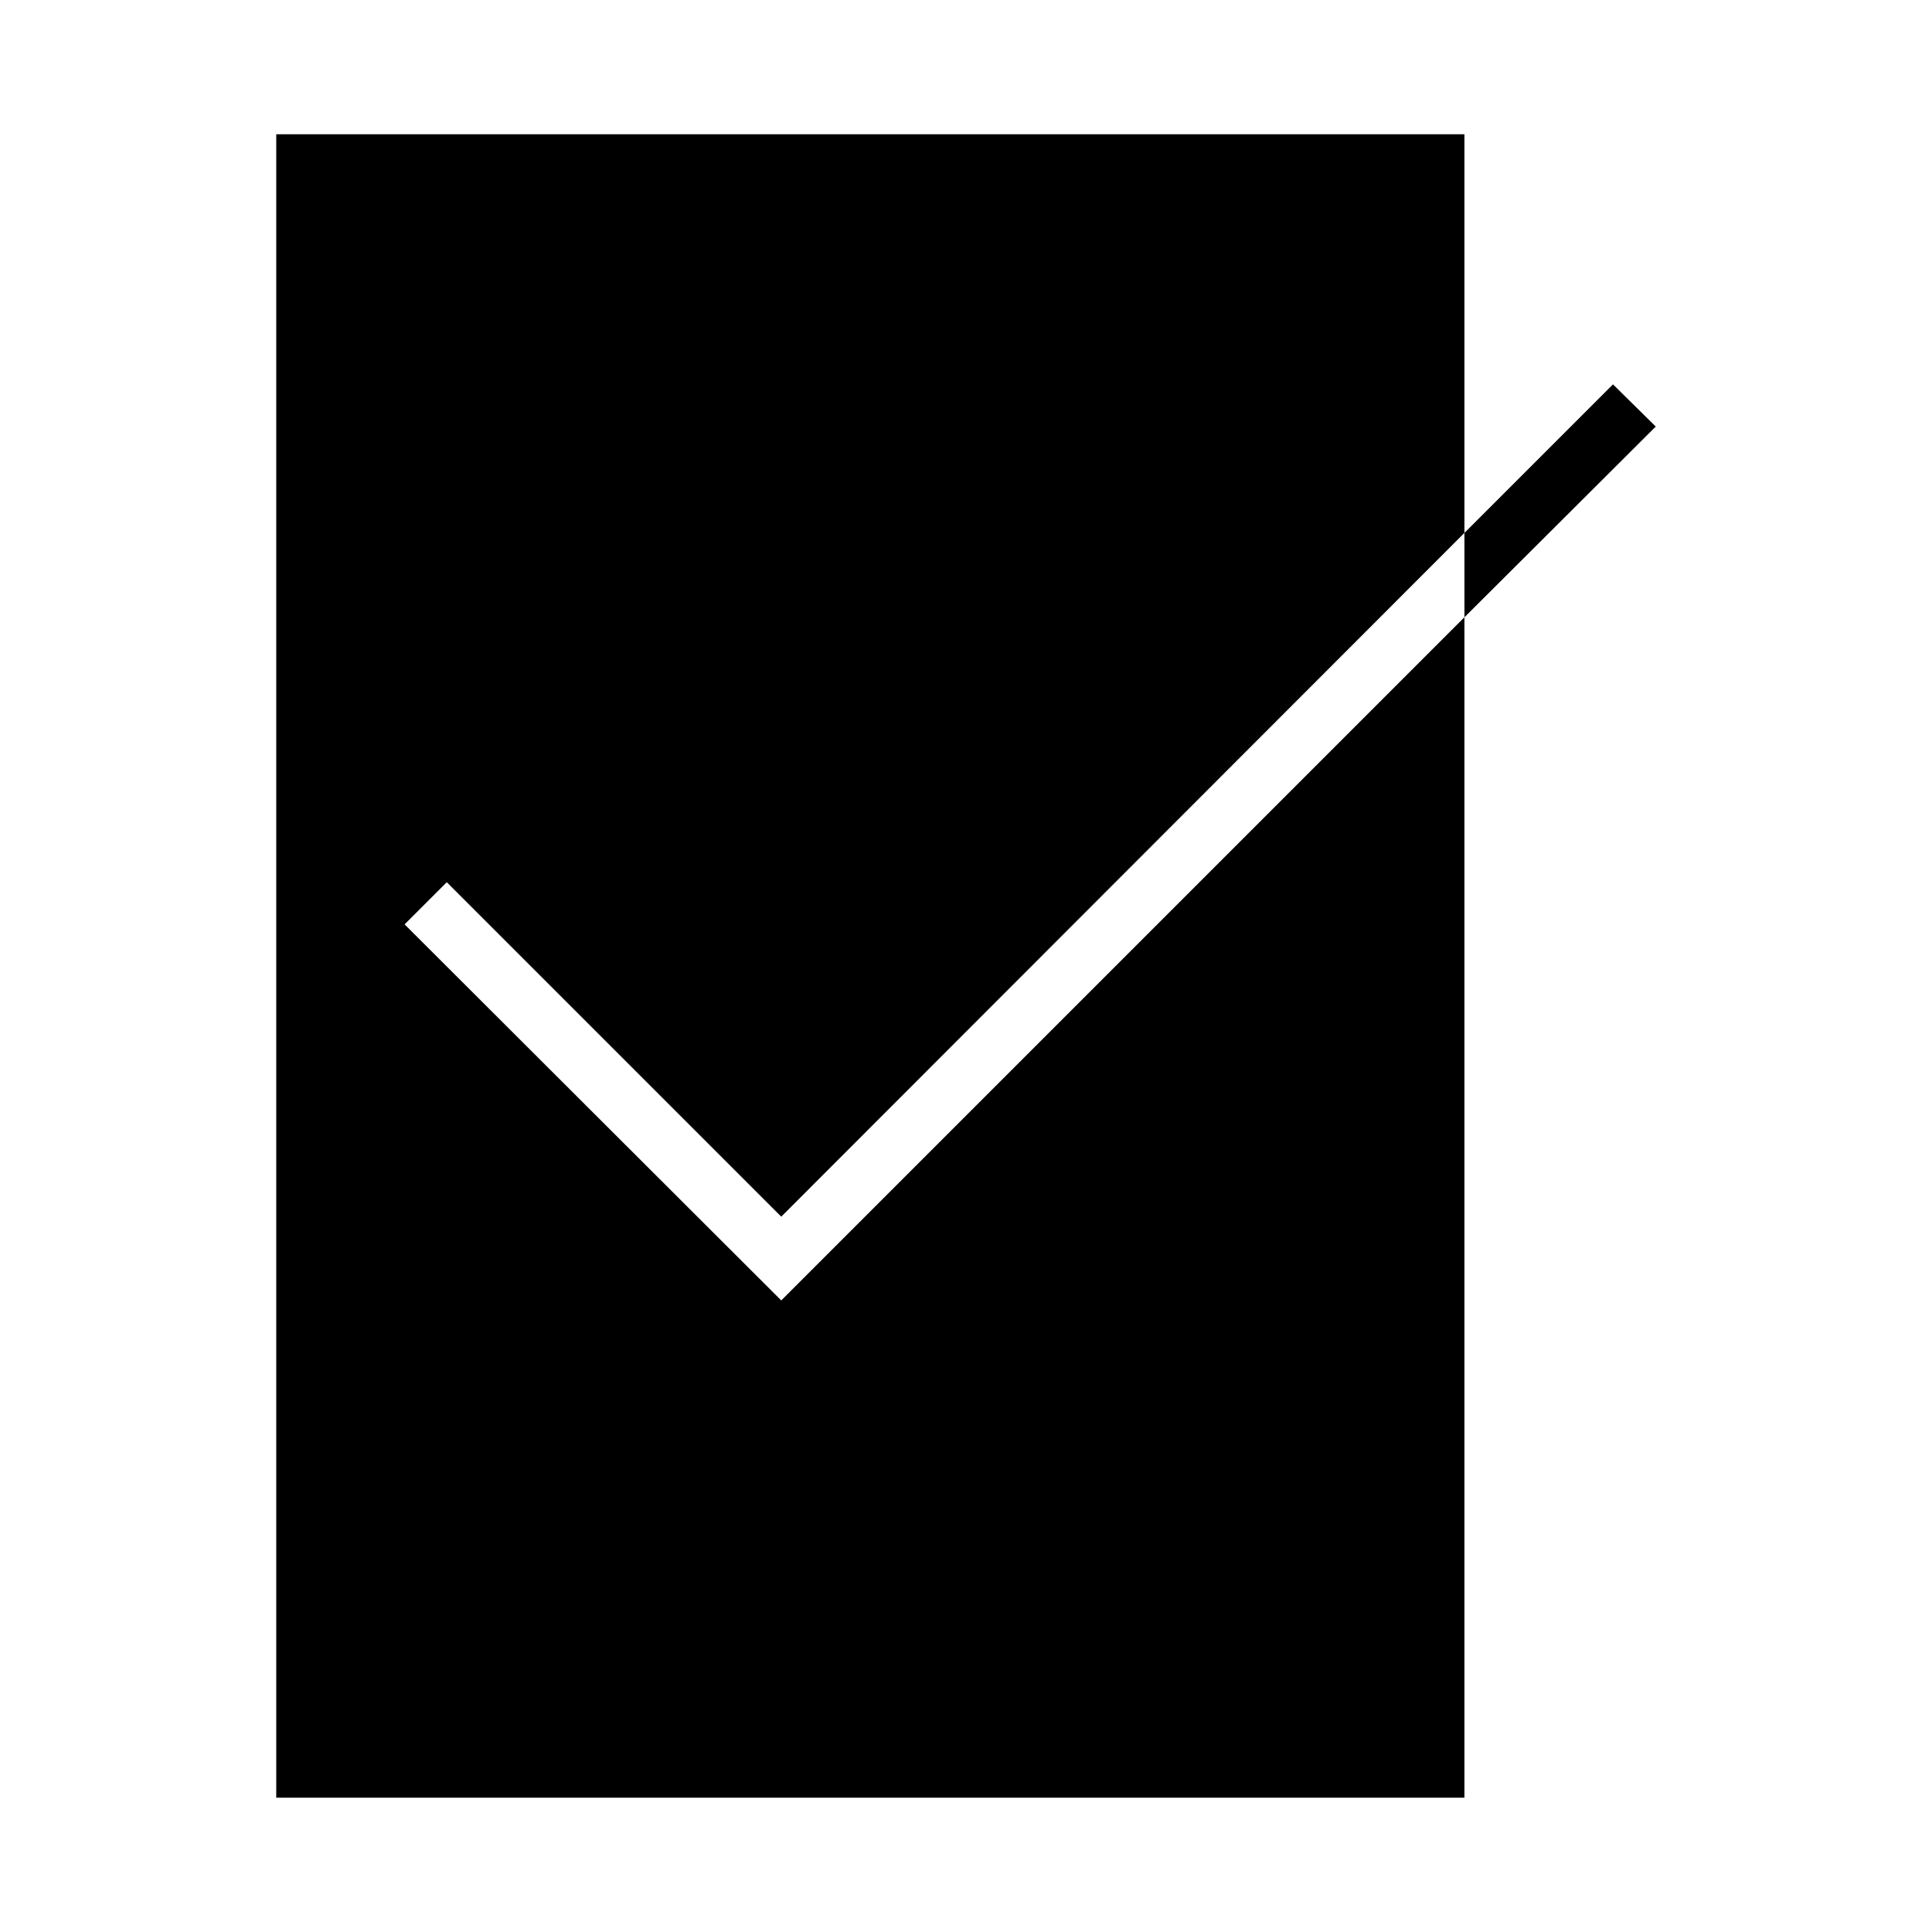 <?xml version="1.0" encoding="UTF-8"?>
<!-- Uploaded to: ICON Repo, www.iconrepo.com, Generator: ICON Repo Mixer Tools -->
<svg fill="#000000" width="800px" height="800px" version="1.1" viewBox="144 144 512 512" xmlns="http://www.w3.org/2000/svg">
 <g>
  <path d="m582.79 257.04-50.695 50.539v-22.359l39.363-39.359z"/>
  <path d="m532.09 179.58v105.64l-181.05 181.21-88.641-88.637-11.176 11.176 99.816 99.66 181.05-181.05v312.83h-314.88v-440.83z"/>
 </g>
</svg>